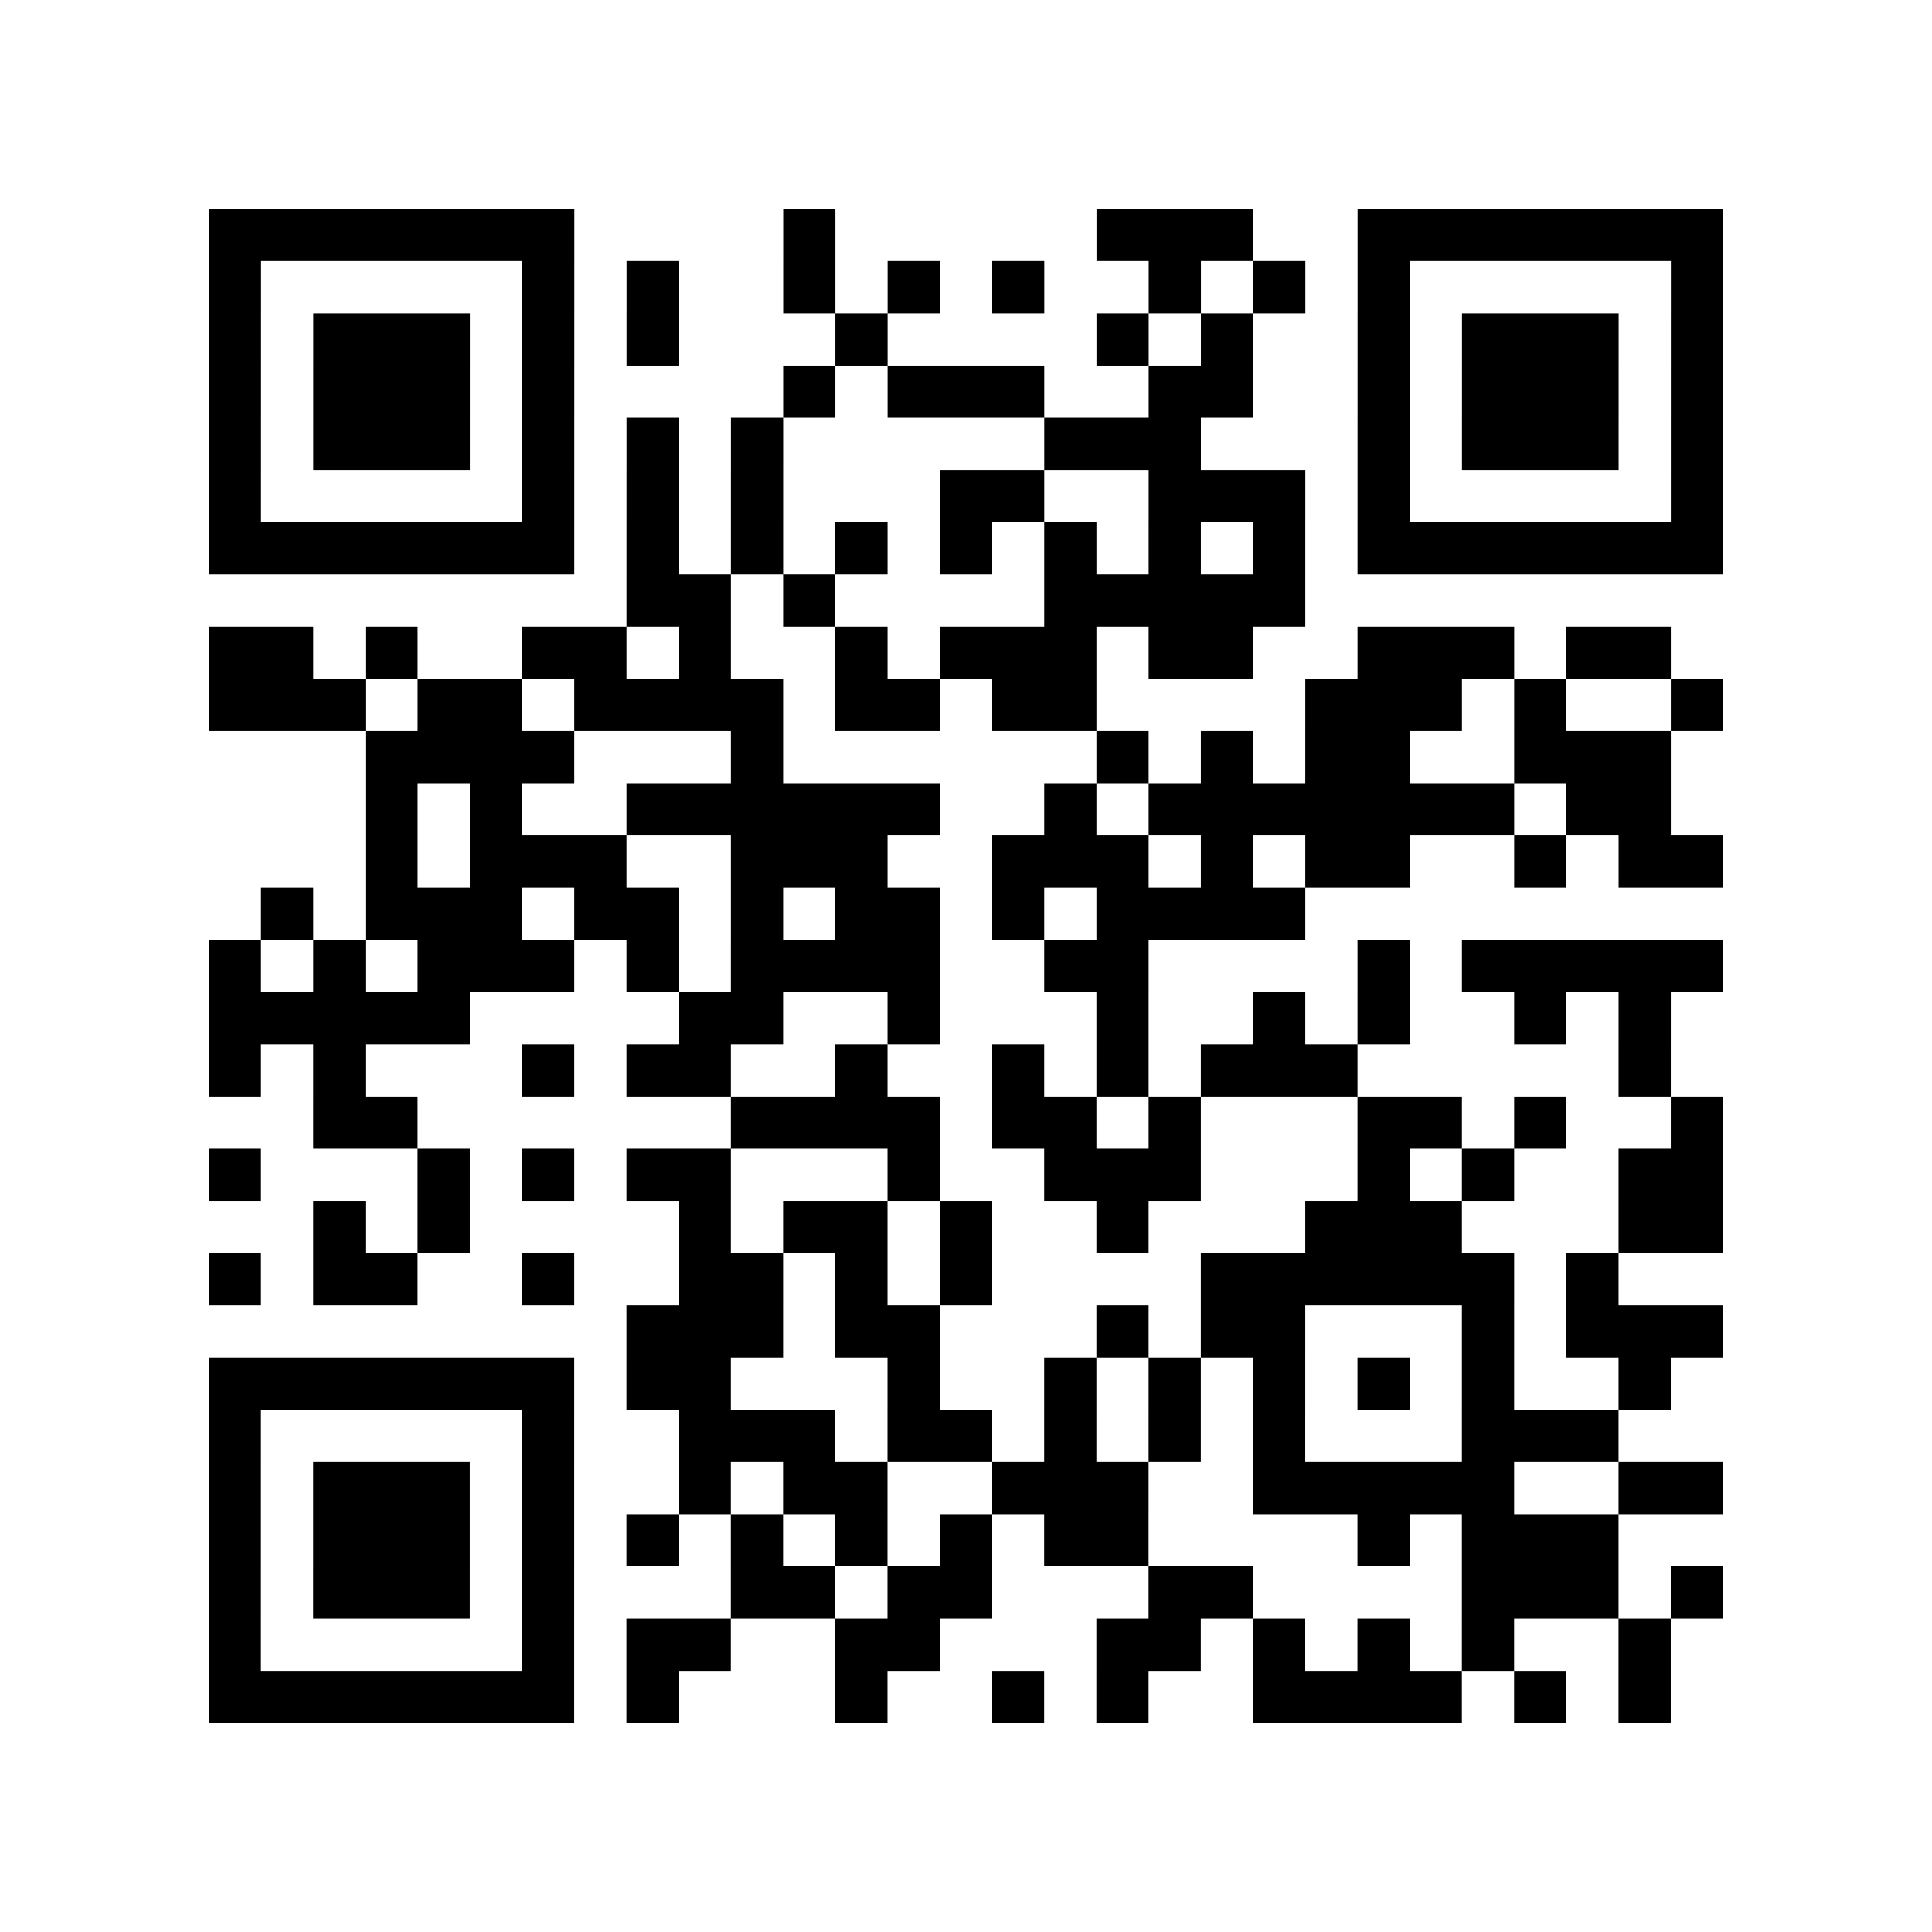 <?xml version="1.0" encoding="utf-8"?>
<svg xmlns="http://www.w3.org/2000/svg" width="37" height="37" class="segno"><path class="qrline" stroke="#000" d="M4 4.5h7m4 0h1m5 0h3m2 0h7m-29 1h1m5 0h1m1 0h1m2 0h1m1 0h1m1 0h1m2 0h1m1 0h1m1 0h1m5 0h1m-29 1h1m1 0h3m1 0h1m1 0h1m3 0h1m4 0h1m1 0h1m2 0h1m1 0h3m1 0h1m-29 1h1m1 0h3m1 0h1m4 0h1m1 0h3m2 0h2m2 0h1m1 0h3m1 0h1m-29 1h1m1 0h3m1 0h1m1 0h1m1 0h1m5 0h3m3 0h1m1 0h3m1 0h1m-29 1h1m5 0h1m1 0h1m1 0h1m3 0h2m2 0h3m1 0h1m5 0h1m-29 1h7m1 0h1m1 0h1m1 0h1m1 0h1m1 0h1m1 0h1m1 0h1m1 0h7m-21 1h2m1 0h1m4 0h5m-21 1h2m1 0h1m2 0h2m1 0h1m2 0h1m1 0h3m1 0h2m2 0h3m1 0h2m-28 1h3m1 0h2m1 0h4m1 0h2m1 0h2m4 0h3m1 0h1m2 0h1m-26 1h4m3 0h1m6 0h1m1 0h1m1 0h2m2 0h3m-25 1h1m1 0h1m2 0h6m2 0h1m1 0h7m1 0h2m-25 1h1m1 0h3m2 0h3m2 0h3m1 0h1m1 0h2m2 0h1m1 0h2m-28 1h1m1 0h3m1 0h2m1 0h1m1 0h2m1 0h1m1 0h4m-21 1h1m1 0h1m1 0h3m1 0h1m1 0h4m2 0h2m4 0h1m1 0h5m-29 1h5m4 0h2m2 0h1m3 0h1m2 0h1m1 0h1m2 0h1m1 0h1m-28 1h1m1 0h1m3 0h1m1 0h2m2 0h1m2 0h1m1 0h1m1 0h3m5 0h1m-26 1h2m6 0h4m1 0h2m1 0h1m3 0h2m1 0h1m2 0h1m-29 1h1m3 0h1m1 0h1m1 0h2m3 0h1m2 0h3m3 0h1m1 0h1m2 0h2m-27 1h1m1 0h1m4 0h1m1 0h2m1 0h1m2 0h1m3 0h3m3 0h2m-29 1h1m1 0h2m2 0h1m2 0h2m1 0h1m1 0h1m4 0h6m1 0h1m-19 1h3m1 0h2m3 0h1m1 0h2m3 0h1m1 0h3m-29 1h7m1 0h2m3 0h1m2 0h1m1 0h1m1 0h1m1 0h1m1 0h1m2 0h1m-28 1h1m5 0h1m2 0h3m1 0h2m1 0h1m1 0h1m1 0h1m3 0h3m-27 1h1m1 0h3m1 0h1m2 0h1m1 0h2m2 0h3m2 0h5m2 0h2m-29 1h1m1 0h3m1 0h1m1 0h1m1 0h1m1 0h1m1 0h1m1 0h2m4 0h1m1 0h3m-27 1h1m1 0h3m1 0h1m3 0h2m1 0h2m3 0h2m4 0h3m1 0h1m-29 1h1m5 0h1m1 0h2m2 0h2m3 0h2m1 0h1m1 0h1m1 0h1m2 0h1m-28 1h7m1 0h1m3 0h1m2 0h1m1 0h1m2 0h4m1 0h1m1 0h1"/></svg>
